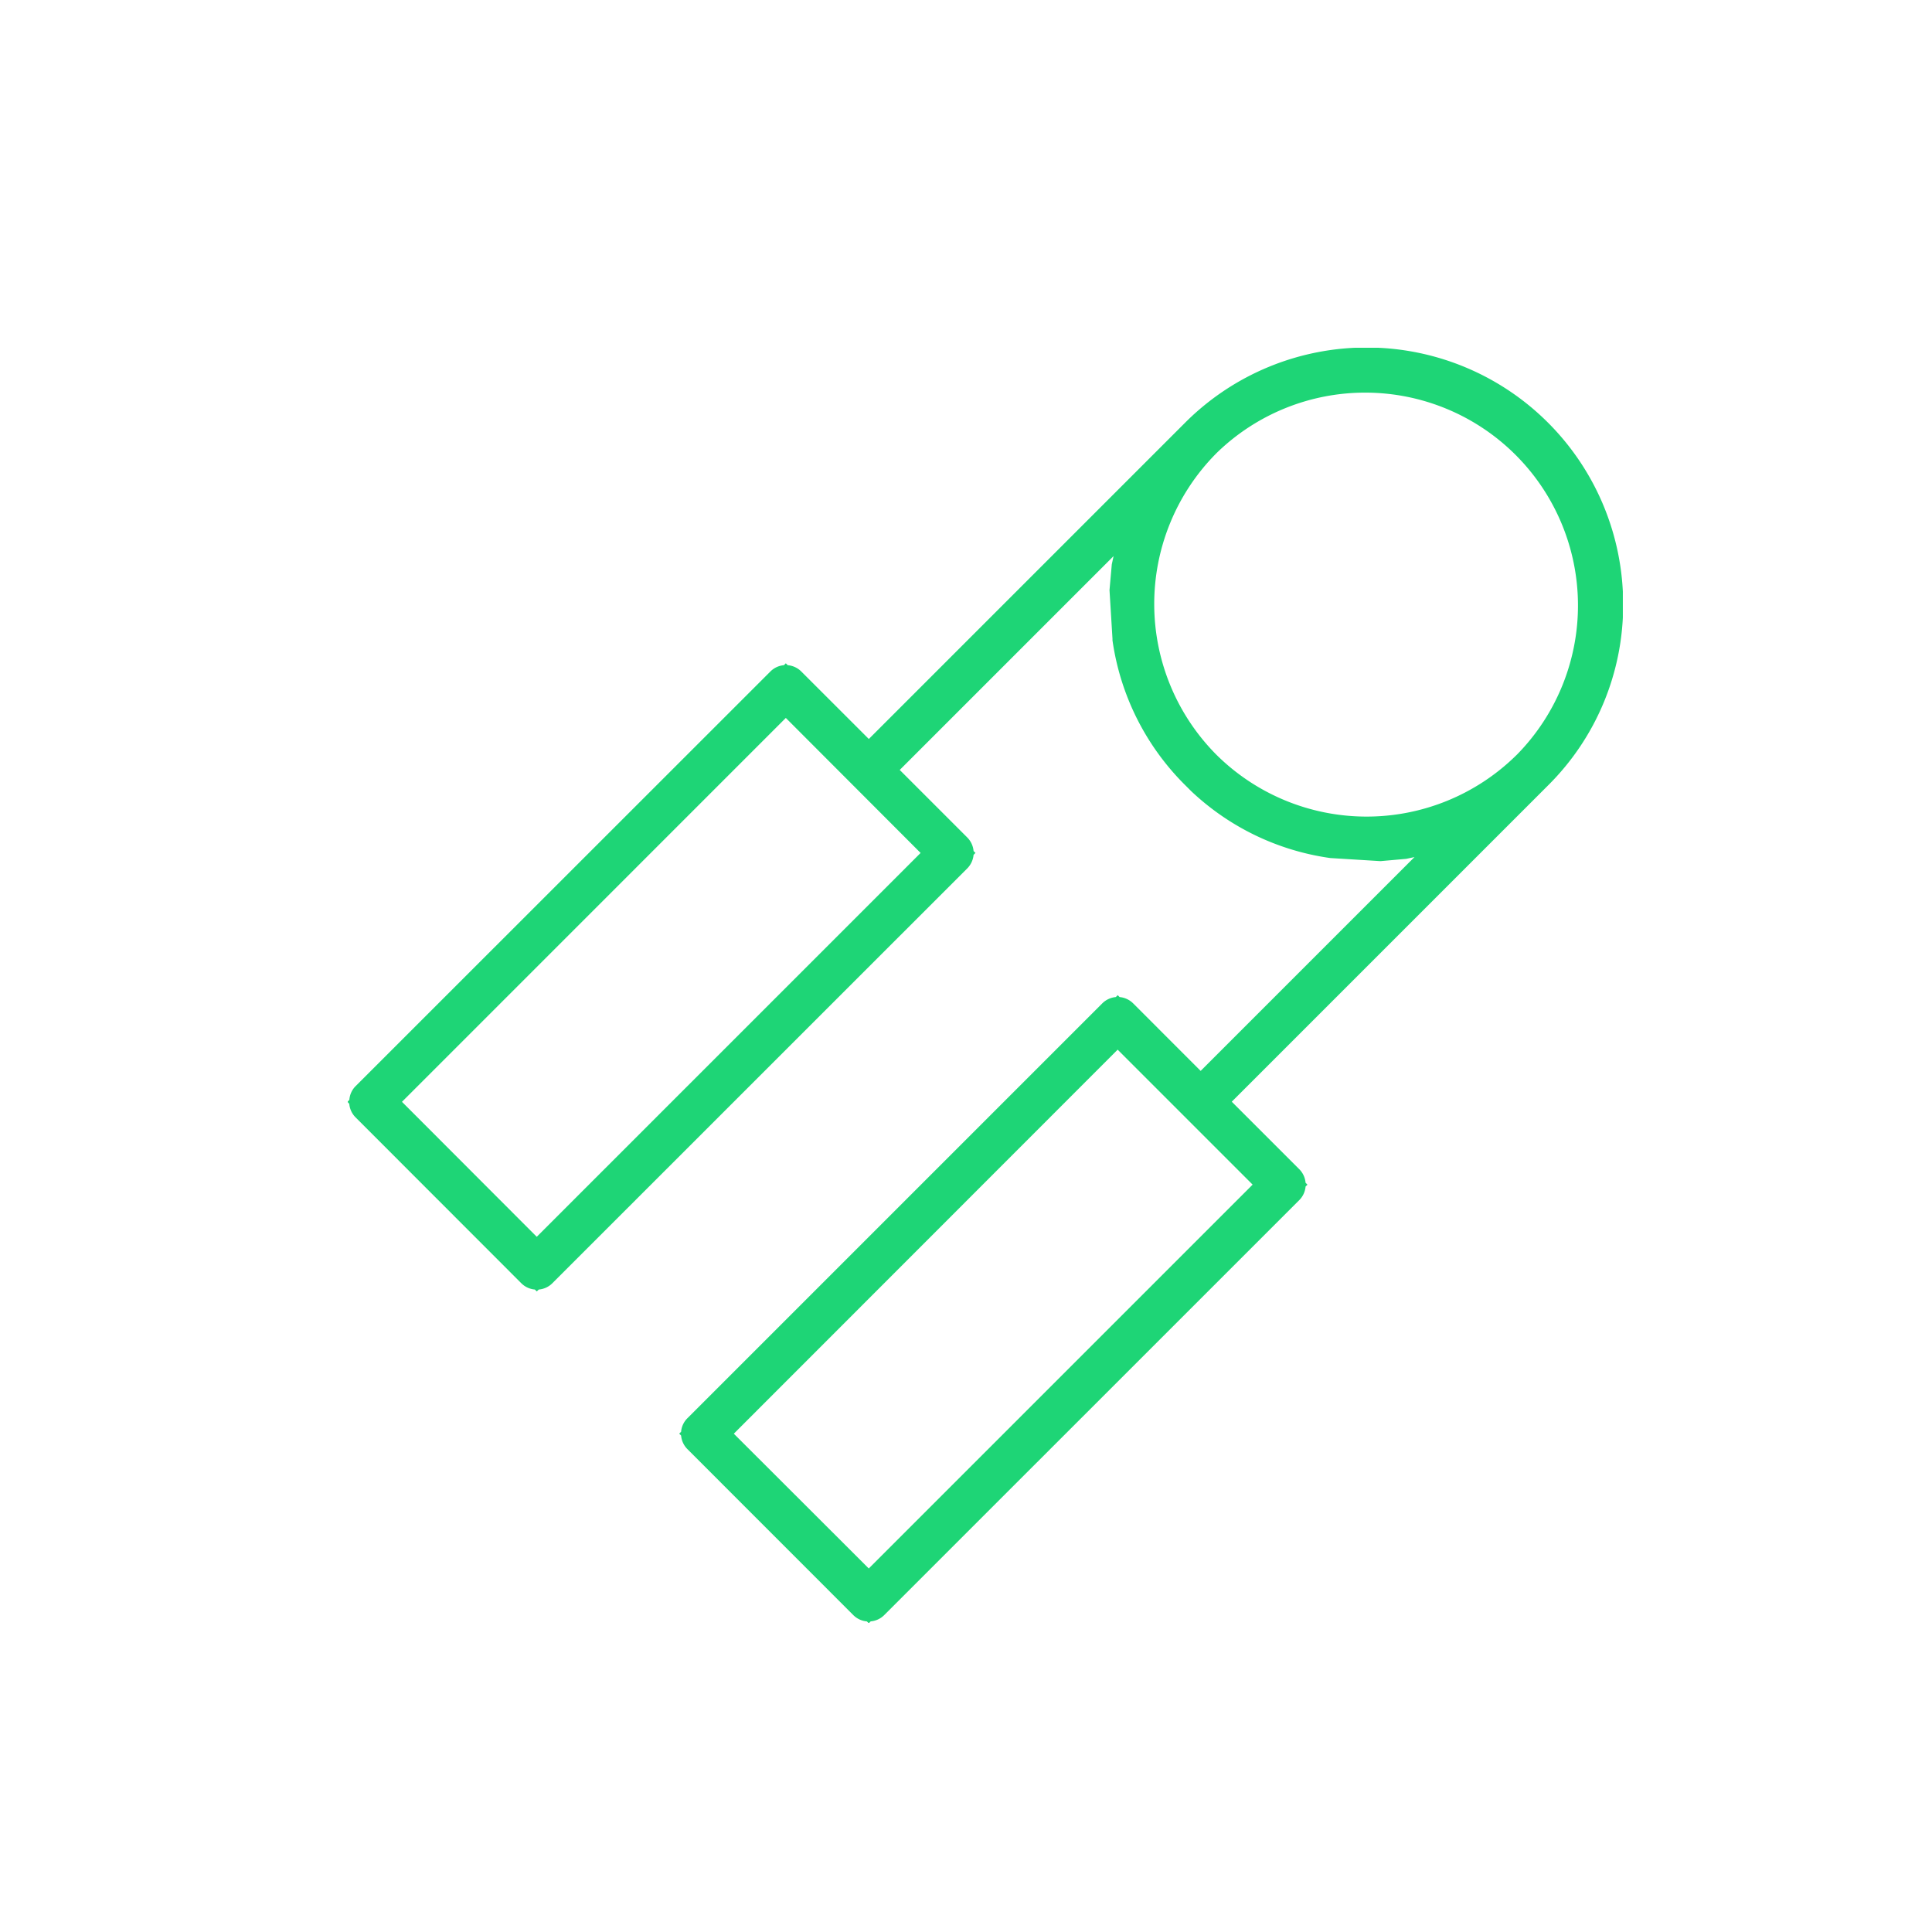 <svg xmlns="http://www.w3.org/2000/svg" xmlns:xlink="http://www.w3.org/1999/xlink" width="50" height="50" viewBox="0 0 50 50">
  <defs>
    <clipPath id="clip-path">
      <rect id="Rectangle_1287" data-name="Rectangle 1287" width="50" height="50" transform="translate(-7096 -21435)" fill="#fff" stroke="#1ed576" stroke-width="1"/>
    </clipPath>
    <clipPath id="clip-path-2">
      <rect id="Rectangle_1286" data-name="Rectangle 1286" width="32.999" height="32.999" fill="none" stroke="#1ed576" stroke-width="1"/>
    </clipPath>
  </defs>
  <g id="lecamauklas-hover" transform="translate(7096 21435)" clip-path="url(#clip-path)">
    <g id="Group_2331" data-name="Group 2331" transform="translate(-7087 -21426)">
      <g id="Group_2330" data-name="Group 2330" transform="translate(0 0)" clip-path="url(#clip-path-2)">
        <path id="Path_4322" data-name="Path 4322" d="M13.493,33.019l-.049-.049a.565.565,0,0,1-.345-.157l-.007-.007L8.8,28.512a.563.563,0,0,1-.164-.352l-.049-.049.049-.049a.557.557,0,0,1,.172-.359L19.533,16.978a.568.568,0,0,1,.353-.166l.049-.049.049.049a.568.568,0,0,1,.354.166l1.744,1.745,5.534-5.534-.214.046-.666.059-1.3-.08a6.571,6.571,0,0,1-3.6-1.732h0l-.147-.147A6.587,6.587,0,0,1,19.8,7.58l0-.04L19.723,6.28l.059-.666.046-.214-5.534,5.534,1.745,1.745a.569.569,0,0,1,.166.354l.049.049-.049.049a.572.572,0,0,1-.164.352L5.305,24.217a.563.563,0,0,1-.352.164L4.9,24.43l-.049-.049a.563.563,0,0,1-.352-.164L.21,19.924a.563.563,0,0,1-.162-.35L0,19.523l.05-.05A.565.565,0,0,1,.2,19.129l.007-.007L10.946,8.387a.56.56,0,0,1,.351-.164l.049-.049.049.049a.563.563,0,0,1,.352.164l1.747,1.746,8.2-8.2A6.64,6.64,0,0,1,33.016,6.64a6.575,6.575,0,0,1-1.929,4.68l-8.2,8.2,1.746,1.746a.563.563,0,0,1,.164.352l.049.049-.049.049a.563.563,0,0,1-.164.352L13.887,32.812a.565.565,0,0,1-.345.157ZM10,28.112,13.493,31.6l9.934-9.934-3.493-3.493ZM1.412,19.523,4.9,23.016l9.934-9.934L11.346,9.588ZM22.488,2.739l-.039.04a5.534,5.534,0,0,0,.033,7.754,5.52,5.52,0,0,0,7.755.034l.04-.039a5.508,5.508,0,0,0-7.789-7.789Z" transform="translate(-0.009 -0.008)" fill="#1ed576"/>
      </g>
    </g>
  </g>
</svg>
